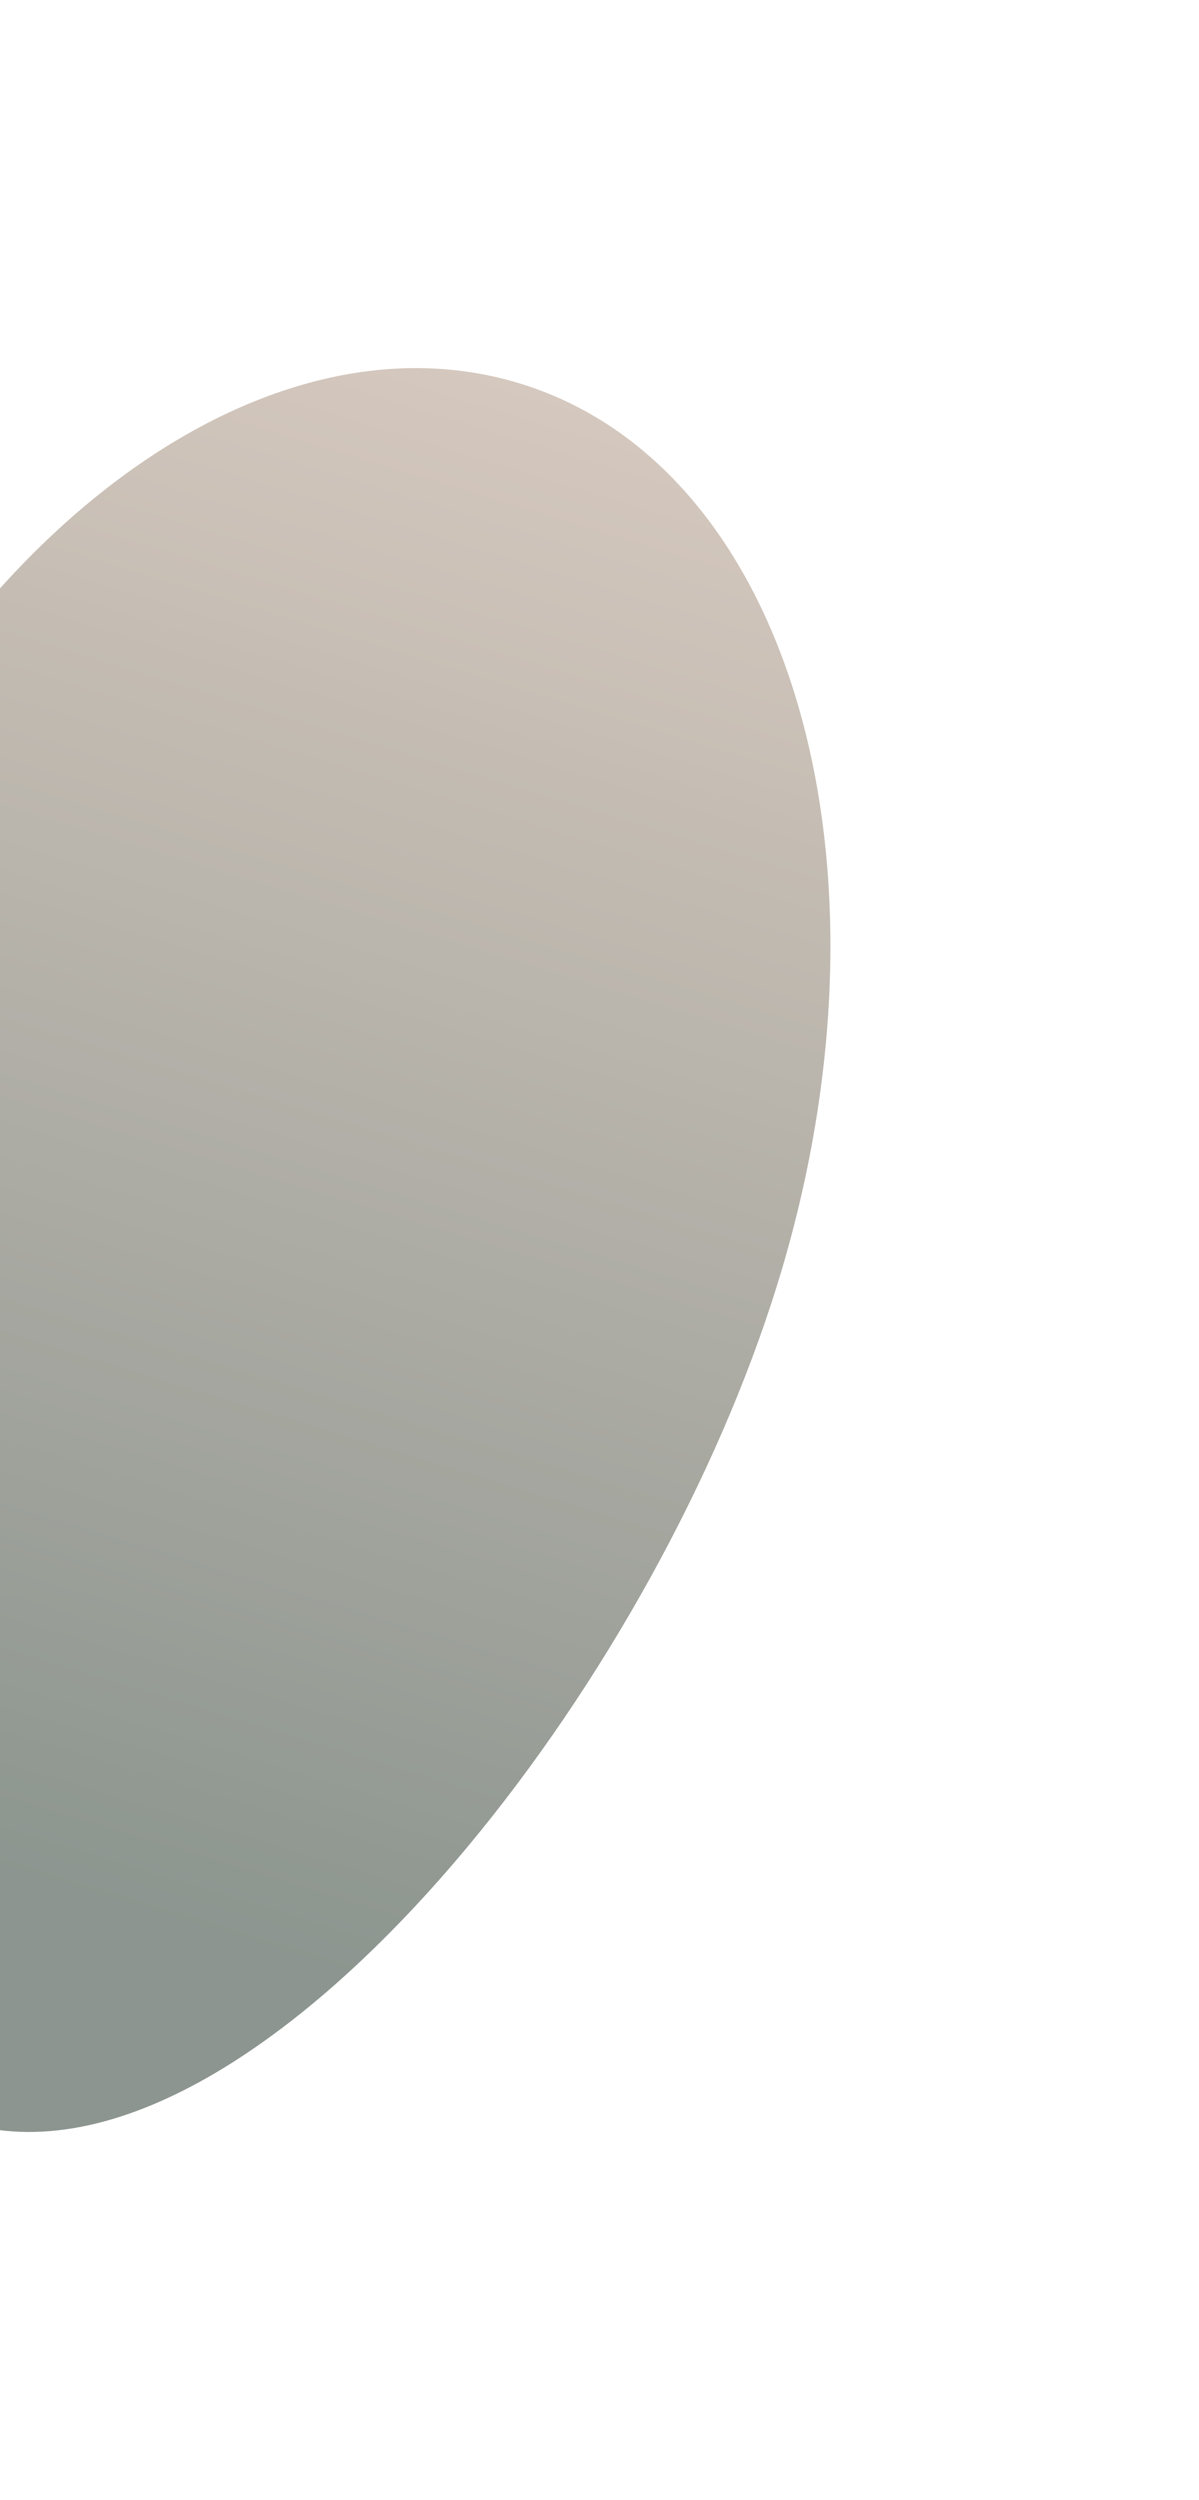 <svg width="523" height="1090" viewBox="0 0 523 1090" fill="none" xmlns="http://www.w3.org/2000/svg">
<g filter="url(#filter0_f_354_725)">
<path d="M-101.509 439.721C-44.234 255.222 100.803 132.641 222.441 165.929C344.078 199.217 396.254 375.767 338.979 560.266C312.874 644.356 262.608 734.691 204.11 804.959C134.259 888.865 52.672 944.159 -13.526 926.043C-78.609 908.232 -9.995 745.697 -21.579 642.097C-31.644 552.074 -128.138 525.502 -101.509 439.721Z" fill="url(#paint0_linear_354_725)"/>
</g>
<defs>
<filter id="filter0_f_354_725" x="-266.139" y="0.477" width="788.369" height="1089.01" filterUnits="userSpaceOnUse" color-interpolation-filters="sRGB">
<feFlood flood-opacity="0" result="BackgroundImageFix"/>
<feBlend mode="normal" in="SourceGraphic" in2="BackgroundImageFix" result="shape"/>
<feGaussianBlur stdDeviation="80" result="effect1_foregroundBlur_354_725"/>
</filter>
<linearGradient id="paint0_linear_354_725" x1="11.512" y1="820.849" x2="211.705" y2="162.664" gradientUnits="userSpaceOnUse">
<stop stop-color="#8C958F"/>
<stop offset="1" stop-color="#D5C8BE"/>
</linearGradient>
</defs>
</svg>
